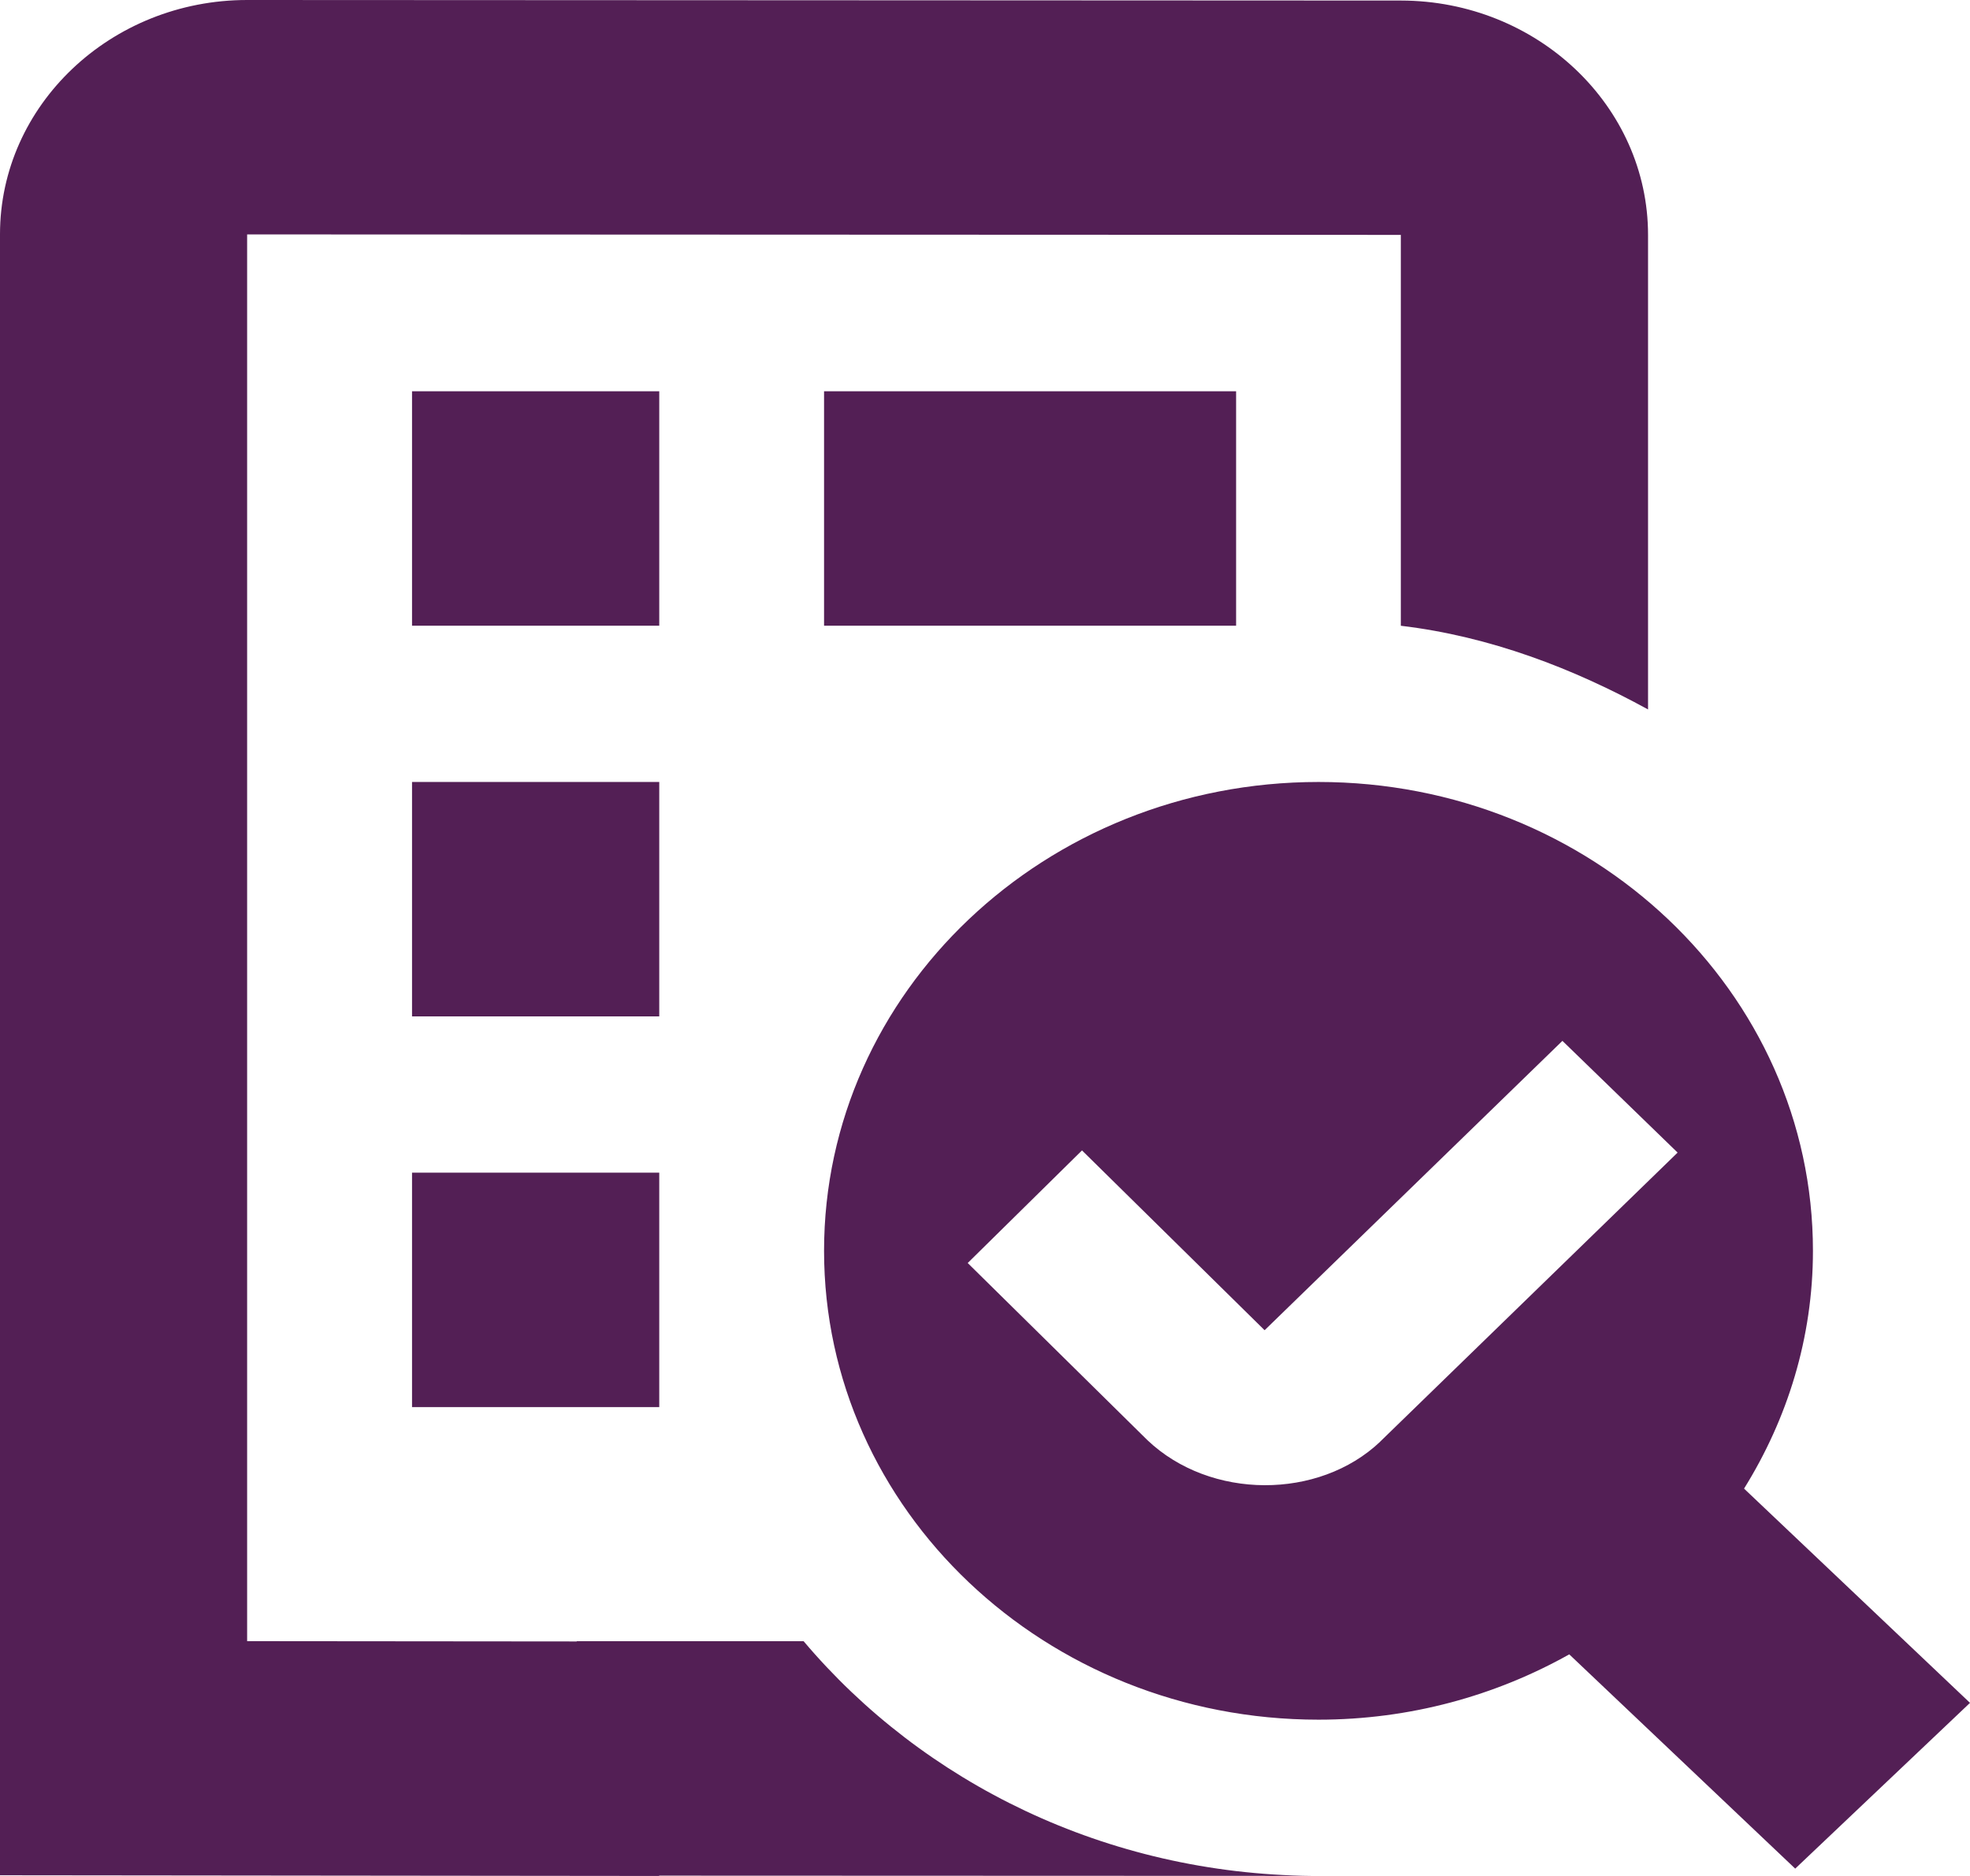 <svg width="105" height="100" viewBox="0 0 105 100" fill="none" xmlns="http://www.w3.org/2000/svg">
    <path
        d="M105 90.773L92.957 79.352C95.271 75.632 96.629 71.308 96.629 66.676C96.629 52.872 84.831 41.684 70.275 41.684C55.719 41.684 43.922 52.872 43.922 66.676C43.922 80.481 55.719 91.669 70.275 91.669C75.159 91.669 79.719 90.386 83.641 88.187L95.684 99.609L105 90.773ZM73.561 76.853C70.293 79.952 64.522 79.96 61.161 76.773L51.578 67.326L57.67 61.324L67.403 70.909L83.276 55.484L89.416 61.44L73.574 76.836L73.556 76.853H73.561ZM35.138 33.353H21.961V20.856H35.138V33.353ZM21.961 62.511H35.138V75.007H21.961V62.511ZM43.922 33.353V20.856H65.883V33.353H43.922ZM35.138 54.18H21.961V41.684H35.138V54.18ZM69.928 99.996L35.133 99.983V100L2.44578e-06 99.963V12.496C-0.004 5.607 5.908 0 13.172 0L74.667 0.029C81.932 0.037 87.84 5.644 87.84 12.525V37.818C83.874 35.64 79.415 33.919 74.663 33.357V12.521L13.172 12.496V87.483L30.741 87.499V87.487H42.833C49.206 95.035 58.965 99.896 69.924 99.996H69.928Z"
        fill="#531F55" />
</svg>